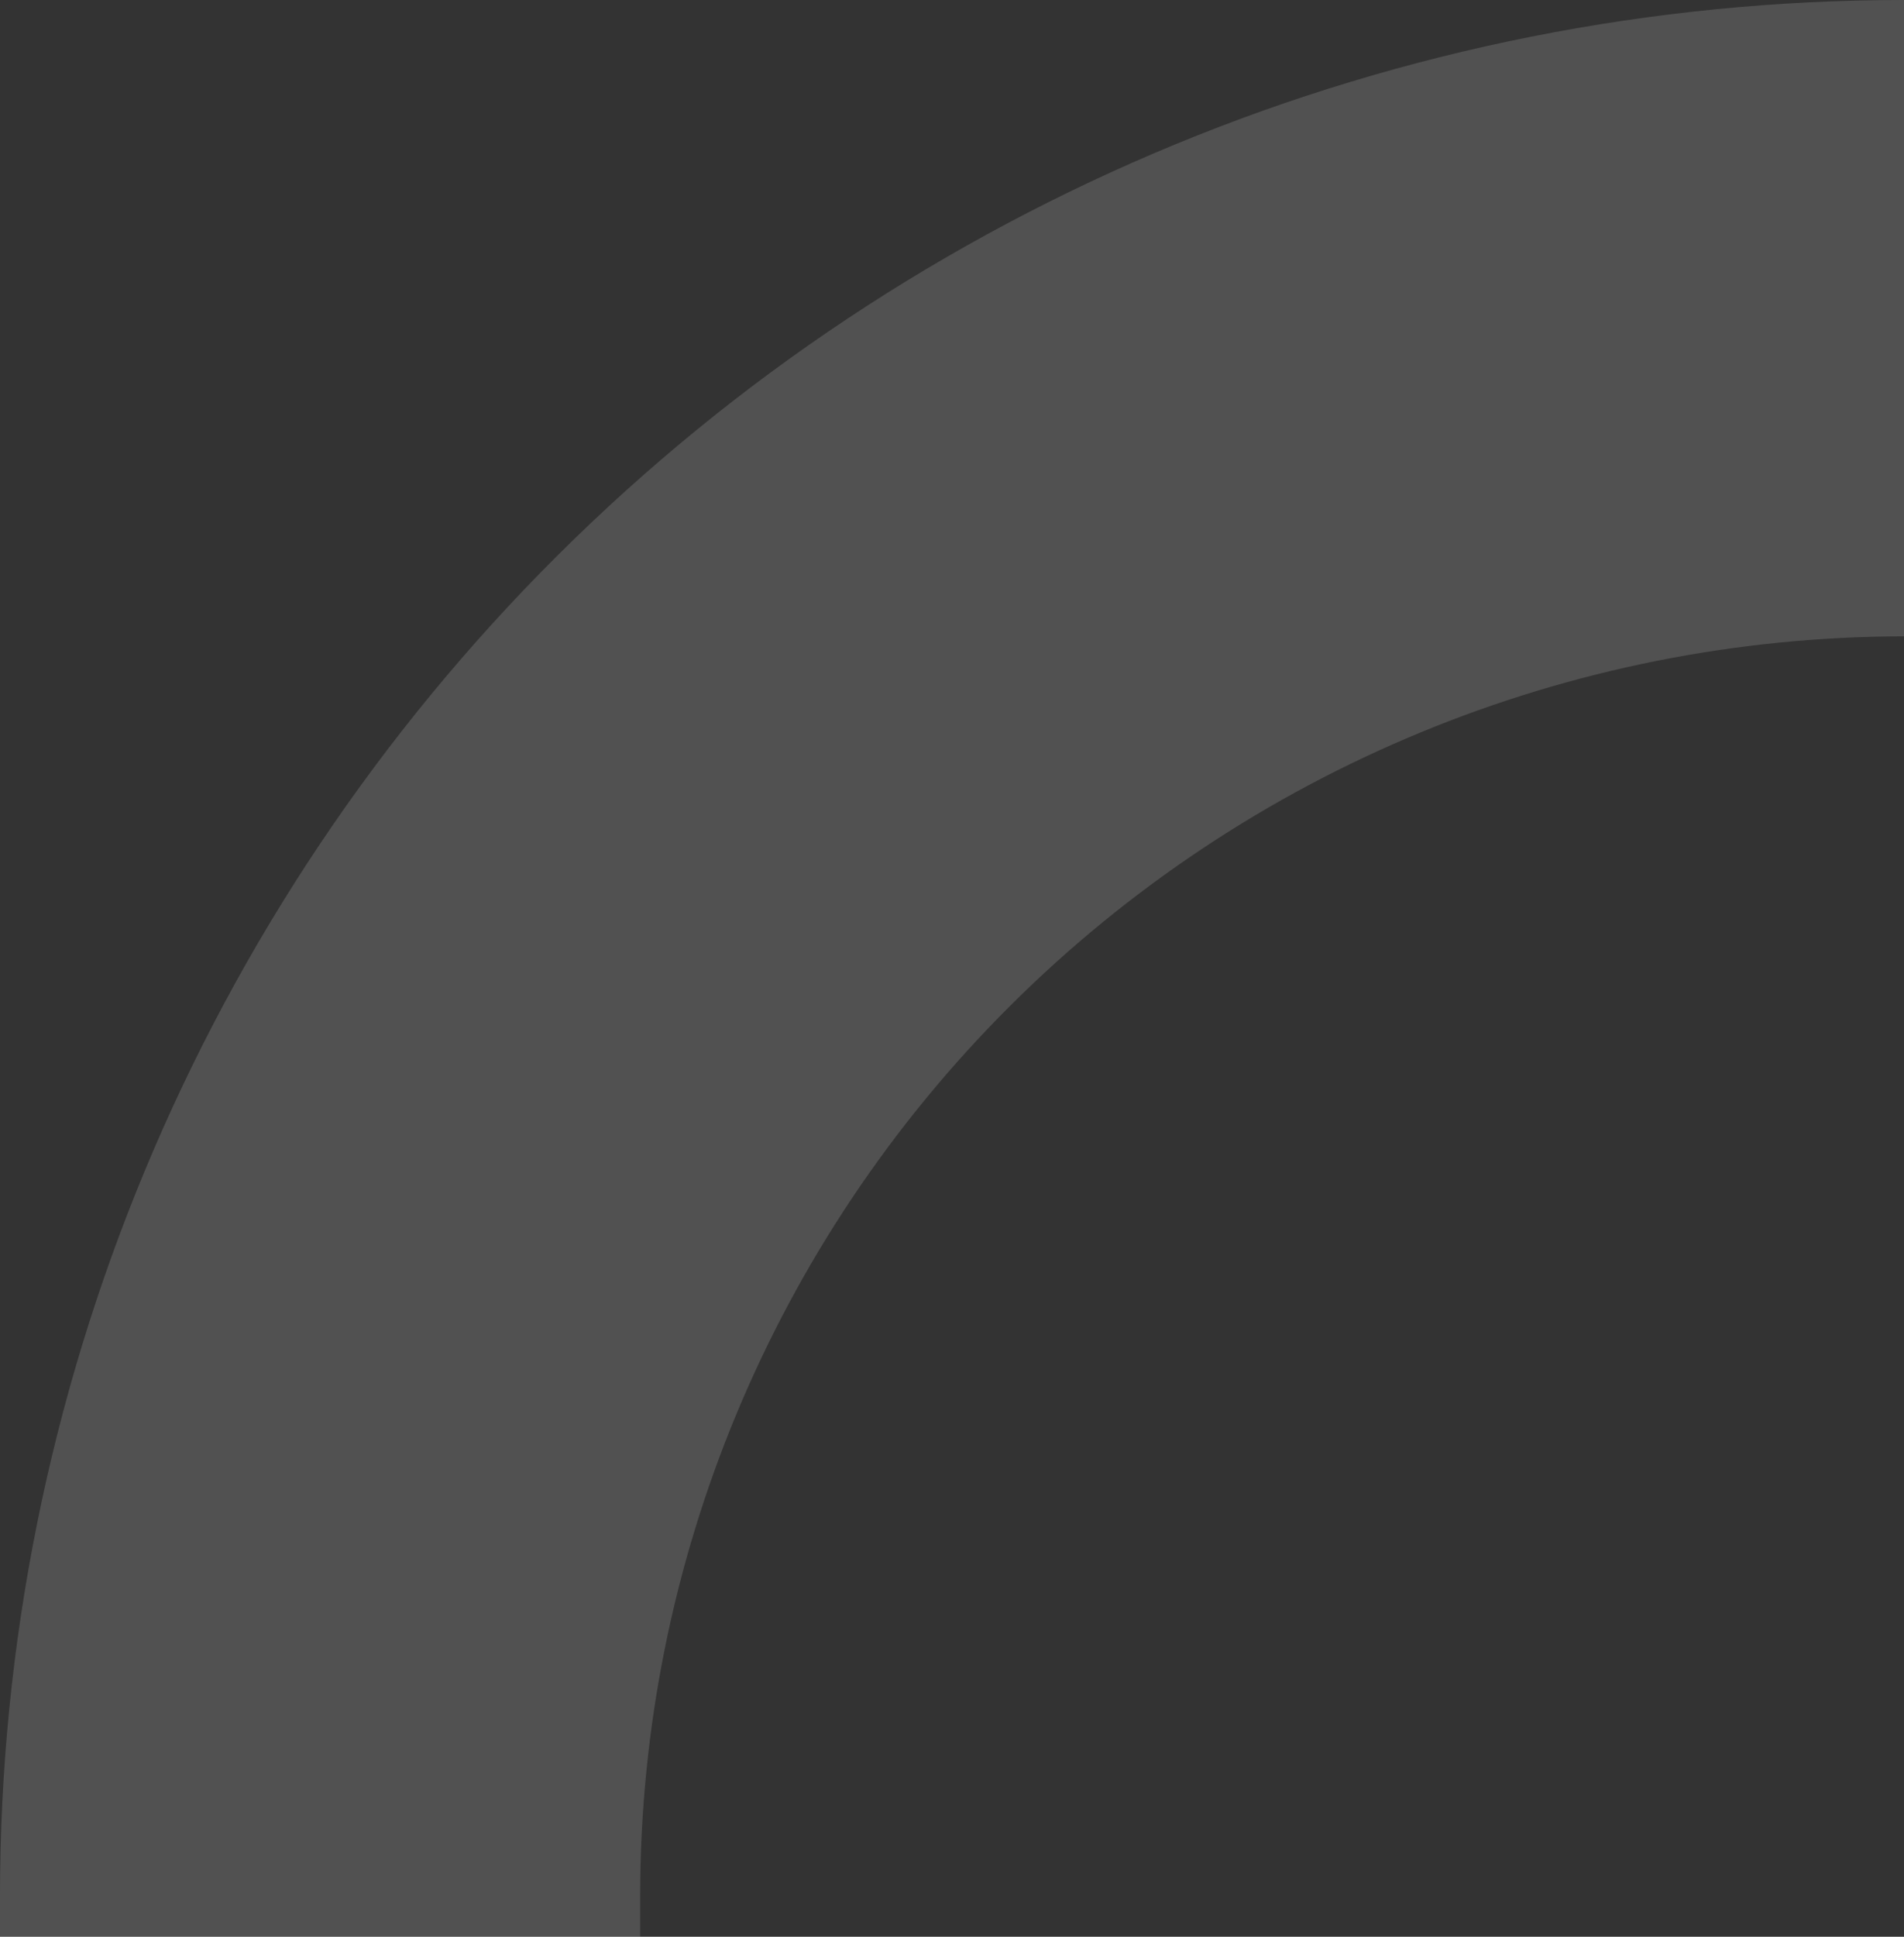 <svg width="120" height="122" viewBox="0 0 120 122" fill="none" xmlns="http://www.w3.org/2000/svg"><rect x="0" y="0" width="120" height="122" fill="#333333" stroke="none"/><path opacity=".15" d="M120 40.085V0C88.174 0 57.652 12.583 35.147 34.982 12.643 57.38 0 87.759 0 119.435V122h40.346v-2.565c0-21.033 8.39-41.205 23.326-56.084C78.608 48.472 98.868 40.104 120 40.085z" fill="#fff"/></svg>